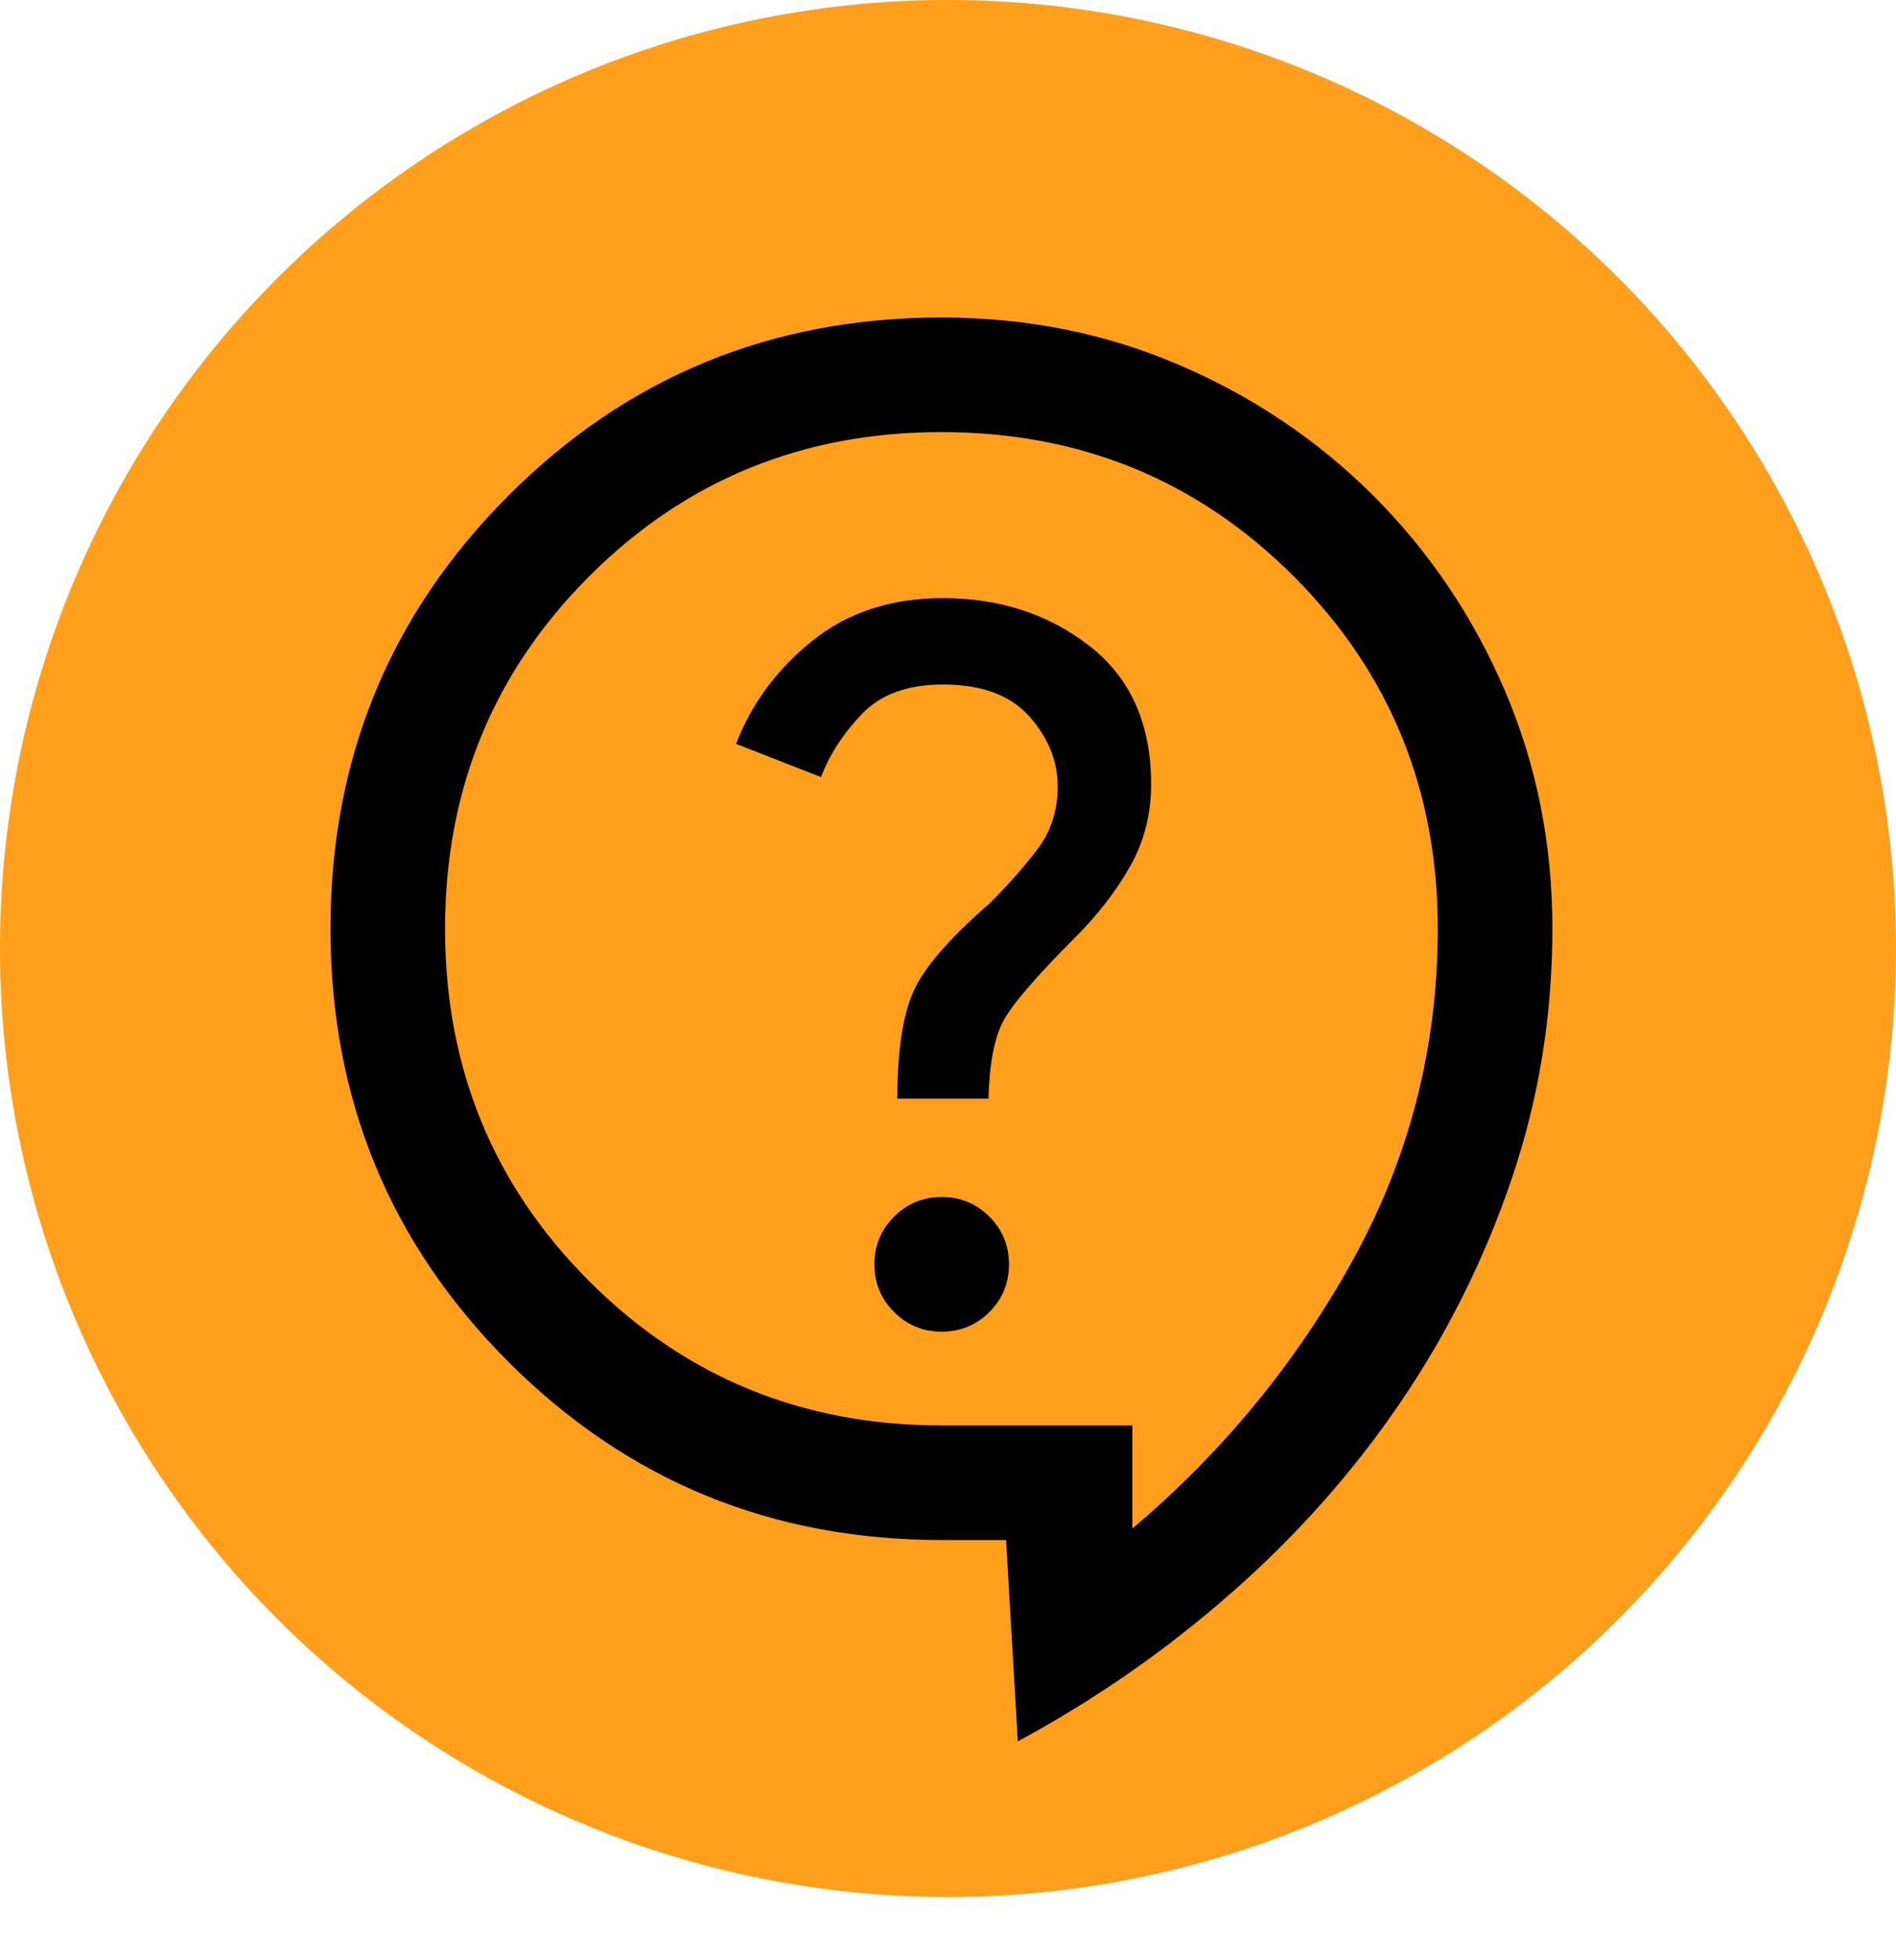 <svg xmlns="http://www.w3.org/2000/svg" fill="none" viewBox="0 0 30 31" height="31" width="30">
<circle fill="#FF9F1C" r="15" cy="15" cx="15"></circle>
<mask height="29" width="29" y="2" x="1" maskUnits="userSpaceOnUse" style="mask-type:alpha" id="mask0_340_7340">
<rect fill="#D9D9D9" height="29" width="29" y="2" x="1"></rect>
</mask>
<g mask="url(#mask0_340_7340)">
<path fill="black" d="M16.105 27.538L15.919 24.354H14.896C12.207 24.354 9.923 23.415 8.046 21.538C6.168 19.66 5.229 17.377 5.229 14.687C5.229 11.998 6.168 9.715 8.046 7.837C9.923 5.96 12.207 5.021 14.896 5.021C16.241 5.021 17.497 5.272 18.666 5.775C19.835 6.277 20.859 6.968 21.737 7.846C22.616 8.725 23.306 9.748 23.809 10.917C24.311 12.086 24.563 13.343 24.563 14.687C24.563 16.058 24.349 17.375 23.921 18.637C23.494 19.898 22.906 21.079 22.159 22.178C21.411 23.277 20.52 24.281 19.485 25.189C18.451 26.098 17.324 26.881 16.105 27.538ZM17.917 24.173C19.347 22.965 20.51 21.55 21.406 19.928C22.302 18.307 22.75 16.56 22.75 14.687C22.75 12.492 21.99 10.634 20.47 9.114C18.949 7.593 17.091 6.833 14.896 6.833C12.701 6.833 10.843 7.593 9.323 9.114C7.802 10.634 7.042 12.492 7.042 14.687C7.042 16.883 7.802 18.74 9.323 20.261C10.843 21.781 12.701 22.542 14.896 22.542H17.917V24.173ZM14.901 21.059C15.197 21.059 15.448 20.956 15.655 20.749C15.862 20.542 15.965 20.291 15.965 19.995C15.965 19.699 15.862 19.448 15.655 19.241C15.448 19.034 15.197 18.93 14.901 18.93C14.605 18.93 14.354 19.034 14.147 19.241C13.94 19.448 13.836 19.699 13.836 19.995C13.836 20.291 13.94 20.542 14.147 20.749C14.354 20.956 14.605 21.059 14.901 21.059ZM14.199 17.374H15.64C15.655 16.824 15.733 16.416 15.873 16.151C16.013 15.886 16.394 15.443 17.015 14.822C17.37 14.467 17.659 14.094 17.881 13.702C18.103 13.31 18.214 12.876 18.214 12.401C18.214 11.451 17.89 10.723 17.242 10.218C16.594 9.712 15.819 9.459 14.919 9.459C14.103 9.459 13.414 9.684 12.852 10.135C12.291 10.586 11.889 11.129 11.648 11.764L12.991 12.289C13.122 11.939 13.337 11.608 13.634 11.295C13.932 10.982 14.36 10.825 14.919 10.825C15.533 10.825 15.989 10.994 16.288 11.331C16.587 11.668 16.736 12.037 16.736 12.438C16.736 12.811 16.634 13.136 16.429 13.412C16.223 13.687 15.968 13.978 15.663 14.283C15.02 14.841 14.615 15.309 14.449 15.689C14.282 16.069 14.199 16.63 14.199 17.374Z"></path>
</g>
</svg>
